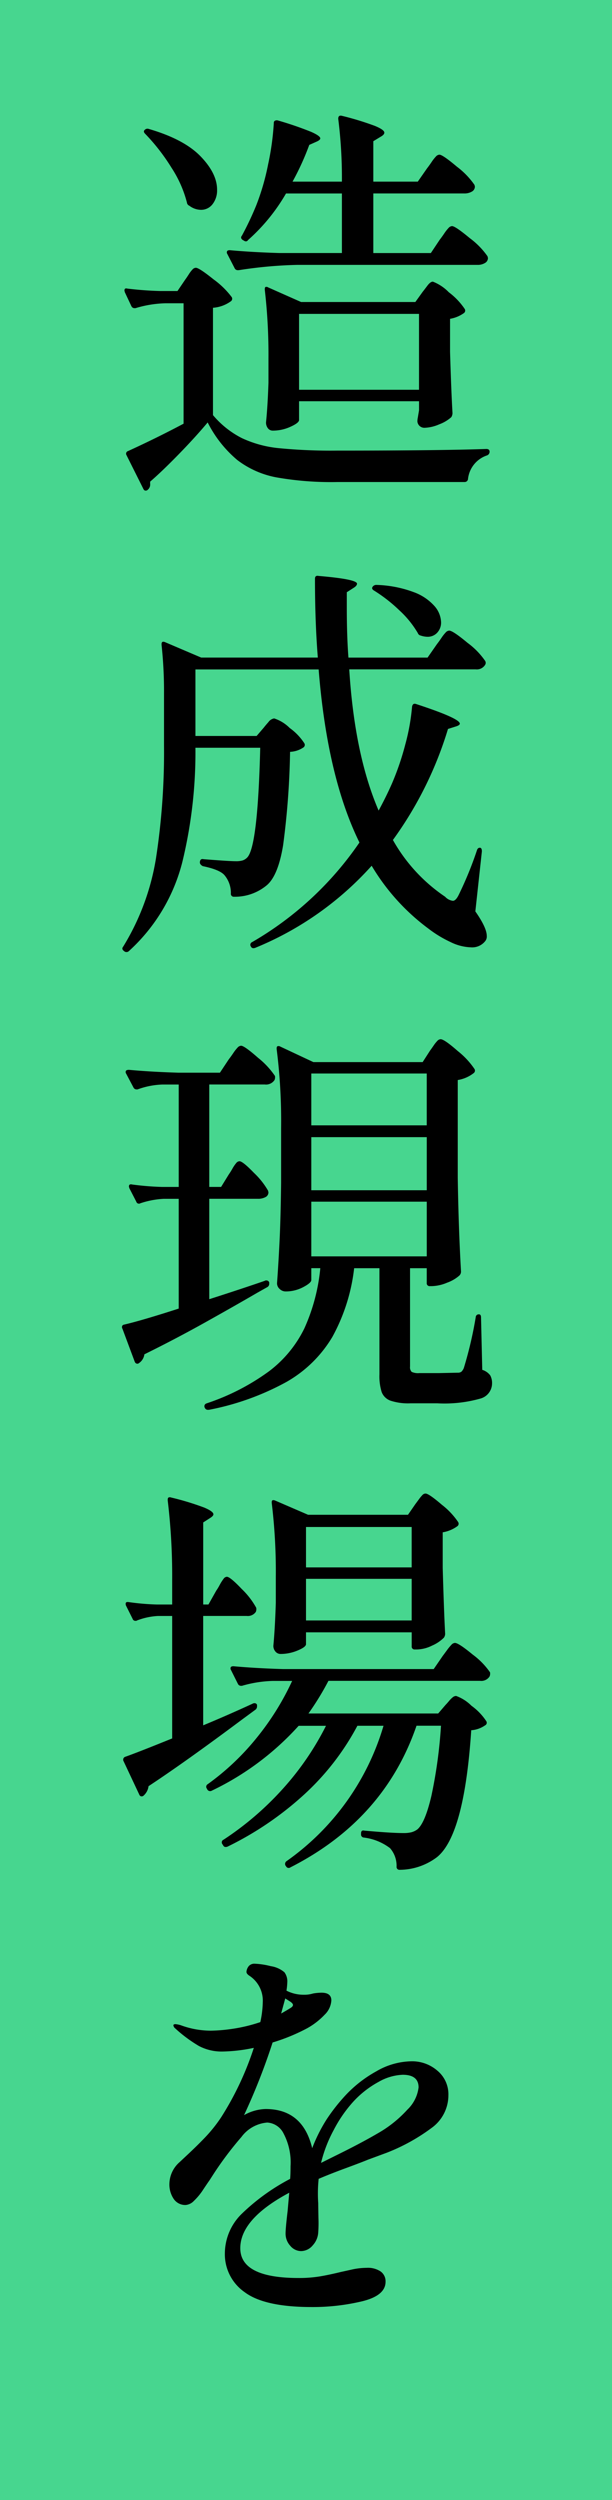 <svg xmlns="http://www.w3.org/2000/svg" width="96" height="392" viewBox="0 0 96 392"><path fill="#47d68f" d="M0 0h96v392H0z"/><path d="M68.992 37.568q.256-.32.672-.928a6.561 6.561 0 01.7-.9.808.808 0 01.544-.288q.512 0 2.784 1.888a12.354 12.354 0 012.784 2.848l.064.256a.891.891 0 01-.48.8 2.135 2.135 0 01-1.12.288H46.592a68.616 68.616 0 00-9.152.832h-.192a.54.54 0 01-.448-.32l-1.152-2.24a.371.371 0 01-.064-.256q0-.32.448-.32 3.52.32 7.808.448h9.792v-9.34h-8.768a29.376 29.376 0 01-5.952 7.3q-.256.384-.7.064l-.128-.064q-.448-.32-.128-.7a48.515 48.515 0 002.24-4.736 37.375 37.375 0 001.856-6.4 42.215 42.215 0 00.9-6.528.358.358 0 01.192-.352.633.633 0 01.448-.032 52.819 52.819 0 015.208 1.784q1.44.64 1.44 1.024 0 .256-.576.512l-1.152.512a41.343 41.343 0 01-2.624 5.76h7.744a73.887 73.887 0 00-.576-9.856q0-.64.64-.448a45.75 45.75 0 015.12 1.568q1.472.608 1.472 1.056 0 .32-.576.64l-1.152.7v6.34h6.976l1.472-2.112q.256-.32.672-.928a6.56 6.56 0 01.7-.9.808.808 0 01.544-.288q.512 0 2.752 1.888a12.473 12.473 0 012.752 2.848l.064.256a.891.891 0 01-.48.8 2.264 2.264 0 01-1.184.288H58.56v9.348h9.024zM22.784 20.992q-.384-.384-.064-.64a.58.58 0 01.64-.128q5.5 1.6 8.1 4.288t2.592 5.248a3.514 3.514 0 01-.7 2.24 2.245 2.245 0 01-1.856.9 3.07 3.07 0 01-1.792-.64.615.615 0 01-.384-.512 18.4 18.4 0 00-2.432-5.472 31.289 31.289 0 00-4.104-5.284zm6.272 22.848q.192-.256.544-.8a5.068 5.068 0 01.608-.8.738.738 0 01.512-.256q.512 0 2.784 1.824a13.322 13.322 0 012.848 2.784.485.485 0 01-.128.64 5.416 5.416 0 01-2.816 1.024v16.832a14.459 14.459 0 004.544 3.612 17.763 17.763 0 005.76 1.568 83.632 83.632 0 009.088.384q16.192 0 23.488-.256.512 0 .512.448a.62.62 0 01-.448.576 4.4 4.4 0 00-2.944 3.712.519.519 0 01-.512.448H52.864a49.324 49.324 0 01-9.536-.736 14.437 14.437 0 01-6.112-2.72 18.609 18.609 0 01-4.64-5.888q-1.92 2.3-4.544 4.992t-4.48 4.292v.32a1.072 1.072 0 01-.384.96.434.434 0 01-.32.128q-.256 0-.384-.32L19.84 71.36a.431.431 0 01.256-.64q4.48-2.048 8.7-4.288v-18.88H25.92a17.542 17.542 0 00-4.672.768h-.192a.54.54 0 01-.448-.32l-1.024-2.176-.064-.256q0-.448.448-.32 2.624.32 5.184.384h2.688zM66.3 45.76q.256-.32.736-.96t.864-.64a7 7 0 012.5 1.664 10.86 10.86 0 012.5 2.624.485.485 0 01-.128.64 5.213 5.213 0 01-2.176.9v5.184q.192 6.336.384 9.6a1.235 1.235 0 01-.192.64 5.913 5.913 0 01-1.888 1.12 6.208 6.208 0 01-2.336.544 1.09 1.09 0 01-1.088-.96 2.692 2.692 0 01.064-.64l.192-1.152v-1.412h-18.82v2.944q0 .448-1.344 1.056a6.613 6.613 0 01-2.752.608.944.944 0 01-.8-.384 1.452 1.452 0 01-.288-.9q.256-2.5.384-6.208v-3.772a88.46 88.46 0 00-.576-10.816v-.128q0-.256.128-.32a.454.454 0 01.384.064l5.184 2.3h17.92zm-19.388 3.456v11.9h18.816v-11.9zm21.632 51.776q.256-.32.672-.928a6.561 6.561 0 01.7-.9.808.808 0 01.544-.288q.576 0 2.88 1.92a11.919 11.919 0 012.752 2.816.581.581 0 010 .64 1.523 1.523 0 01-1.472.7H54.784q.832 13.376 4.608 22.144 1.216-2.24 2.112-4.288a42.75 42.75 0 002.08-6.112 33.193 33.193 0 001.056-5.92q.128-.576.64-.384 6.848 2.24 6.848 3.072 0 .256-.64.448l-1.216.384a58.3 58.3 0 01-8.64 17.408 26.193 26.193 0 008.192 8.9 1.985 1.985 0 001.216.64q.448 0 .9-.9a56.61 56.61 0 002.88-7.04q.128-.384.448-.384t.32.576l-1.024 9.408q1.792 2.56 1.792 3.84a1.143 1.143 0 01-.256.832 2.592 2.592 0 01-2.24.96 7.744 7.744 0 01-3.2-.832 18.319 18.319 0 01-3.46-2.104 33.631 33.631 0 01-8.9-9.856 49.865 49.865 0 01-18.24 12.864q-.512.192-.7-.192a.456.456 0 01.192-.7A51.817 51.817 0 0056.384 132.1q-5.056-10.3-6.4-27.136H30.656v10.432h9.6l1.152-1.344q.192-.256.7-.832a1.369 1.369 0 01.9-.576 6.112 6.112 0 012.432 1.5 8.968 8.968 0 012.3 2.4.485.485 0 01-.128.64 4.028 4.028 0 01-2.112.7 125.068 125.068 0 01-1.088 14.624q-.768 4.7-2.5 6.24a7.779 7.779 0 01-5.184 1.856.453.453 0 01-.512-.512 4.309 4.309 0 00-.96-2.816q-.7-.9-3.456-1.472-.448-.256-.448-.576v-.064q.064-.576.576-.448 4.032.32 5.056.32a3.6 3.6 0 001.088-.128 1.8 1.8 0 00.7-.448q1.664-1.664 2.048-17.216H30.656a72.924 72.924 0 01-2.048 17.888 28.216 28.216 0 01-8.384 13.988.541.541 0 01-.768 0q-.448-.32-.128-.7a38.035 38.035 0 005.152-13.92 109.323 109.323 0 001.248-17.568V108.8a67.784 67.784 0 00-.384-7.68v-.128q0-.512.512-.32l5.7 2.432h18.3q-.448-5.568-.448-12.352 0-.576.576-.448Q56 90.816 56 91.52q0 .32-.512.64l-1.088.7v2.44q0 4.416.256 7.808h12.416zm-9.856-8.384q-.448-.256-.256-.576a.687.687 0 01.64-.32 18.1 18.1 0 015.792 1.12 8.01 8.01 0 013.3 2.208 4.032 4.032 0 011.024 2.5 2.317 2.317 0 01-.608 1.664 1.991 1.991 0 01-1.5.64 3.445 3.445 0 01-1.088-.192.585.585 0 01-.448-.384 15.463 15.463 0 00-2.912-3.584 23.811 23.811 0 00-3.944-3.076zm8.768 72.128q.192-.256.544-.768a5.646 5.646 0 01.608-.768.738.738 0 01.512-.256q.576 0 2.688 1.856a12.631 12.631 0 012.624 2.816.485.485 0 01-.128.64 5.459 5.459 0 01-2.5 1.088V184.7q.128 8 .512 14.656a.868.868 0 01-.256.64 5.886 5.886 0 01-1.92 1.12 6.562 6.562 0 01-2.432.544h-.256a.453.453 0 01-.512-.512v-2.3h-2.62v15.424a1.016 1.016 0 00.256.832 2.389 2.389 0 001.216.192h3.072l2.944-.064a.883.883 0 00.576-.16 1.654 1.654 0 00.384-.608 61.864 61.864 0 001.856-7.936.466.466 0 01.512-.448q.32 0 .32.512l.192 8.192a2.49 2.49 0 011.248.864 2.546 2.546 0 01.288 1.312 2.473 2.473 0 01-1.856 2.336 20.721 20.721 0 01-6.72.736h-4.224a8.846 8.846 0 01-3.136-.416 2.316 2.316 0 01-1.376-1.344 8.311 8.311 0 01-.352-2.784v-16.64h-3.968a29.181 29.181 0 01-3.424 10.784A19.681 19.681 0 0144.9 216.7a41.4 41.4 0 01-12.128 4.352h-.132a.5.5 0 01-.512-.32.371.371 0 01-.064-.256q0-.32.384-.448a35.5 35.5 0 009.76-5.024 18.658 18.658 0 005.536-6.72 29.691 29.691 0 002.5-9.44h-1.412v1.856q0 .448-1.28 1.12a5.833 5.833 0 01-2.752.672 1.336 1.336 0 01-.928-.384 1.184 1.184 0 01-.416-.9q.256-3.584.416-7.04t.224-8.7V176.9a89.524 89.524 0 00-.7-12.416v-.128q0-.256.16-.32a.518.518 0 01.416.064l5.184 2.432H66.3zM35.9 184.128a9.646 9.646 0 00.544-.864 5.735 5.735 0 01.608-.9.71.71 0 01.512-.288q.512 0 2.272 1.824a12.356 12.356 0 012.208 2.784l.064.256a.823.823 0 01-.48.768 2.345 2.345 0 01-1.12.256h-7.68v15.744q4.992-1.6 8.7-2.88a.371.371 0 01.256-.064.454.454 0 01.448.32v.192a.608.608 0 01-.256.512l-1.6.9q-3.52 2.048-8.16 4.64t-9.568 5.024a1.96 1.96 0 01-.9 1.408.261.261 0 01-.192.064q-.32 0-.448-.384l-1.908-5.12a.371.371 0 01-.064-.256q0-.32.384-.384 2.752-.64 8.512-2.5v-17.212h-2.368a13.688 13.688 0 00-3.648.7.431.431 0 01-.64-.256l-1.088-2.112-.064-.256q0-.448.512-.32a43.729 43.729 0 004.736.384h2.56v-16.06h-2.56a12.441 12.441 0 00-3.9.768h-.196a.54.54 0 01-.448-.32l-1.152-2.176a.371.371 0 01-.064-.256q0-.32.512-.32 3.456.32 7.744.448H34.5l1.4-2.112q.256-.32.672-.928a6.562 6.562 0 01.7-.9.808.808 0 01.544-.288q.512 0 2.656 1.888a12.888 12.888 0 012.656 2.848 1.106 1.106 0 01-.064.64 1.589 1.589 0 01-1.536.7h-8.7v16.064h1.856zm31.04-7.68v-8.128H48.832v8.128zm-18.108 10.176h18.112V178.3H48.832zm18.112 1.792H48.832v8.576h18.112zm-1.792 47.424q.192-.256.544-.736a6.416 6.416 0 01.576-.7.673.673 0 01.48-.224q.512 0 2.56 1.76a11.726 11.726 0 012.56 2.72.485.485 0 01-.128.64 5.433 5.433 0 01-2.3.96v5.568q.192 6.784.384 10.368a1.148 1.148 0 01-.192.576 5.922 5.922 0 01-1.856 1.248 5.565 5.565 0 01-2.368.608h-.32a.453.453 0 01-.512-.512v-2.176H48v1.856q0 .448-1.312.992a6.88 6.88 0 01-2.656.544 1.032 1.032 0 01-.832-.384 1.357 1.357 0 01-.32-.9q.256-2.688.384-6.72V247.3a89.06 89.06 0 00-.64-11.648v-.128q0-.448.512-.256l5.184 2.24H64zM33.92 249.408a8.454 8.454 0 00.544-.9 7.033 7.033 0 01.608-.96.694.694 0 01.512-.32q.512 0 2.336 1.92a12.279 12.279 0 012.272 2.944 1.106 1.106 0 01-.064.64 1.5 1.5 0 01-1.408.64h-6.848v17.152q3.712-1.536 7.744-3.392a.583.583 0 01.448-.064.385.385 0 01.256.256v.192a.692.692 0 01-.192.512l-2.176 1.6q-8.832 6.596-14.652 10.436a2.372 2.372 0 01-.768 1.472.434.434 0 01-.32.128q-.256 0-.384-.32l-2.436-5.184a.371.371 0 01-.064-.256.454.454 0 01.32-.448q1.984-.7 7.36-2.88v-19.2h-2.24a10.71 10.71 0 00-3.264.7.371.371 0 01-.256.064.454.454 0 01-.448-.32l-1.024-2.048a.712.712 0 01-.064-.32q0-.32.448-.256a37.995 37.995 0 004.48.384h2.368v-3.84a99.194 99.194 0 00-.7-12.48v-.128q0-.512.576-.32a42.7 42.7 0 015.152 1.568q1.44.608 1.44 1.056 0 .256-.512.576l-1.088.7v12.864h.824zm30.656-3.648v-6.336H48v6.336zM48 247.552v6.528h16.576v-6.528zm21.44 12.1q.192-.256.64-.864a8.276 8.276 0 01.736-.9.808.808 0 01.544-.288q.576 0 2.784 1.824a11.848 11.848 0 012.72 2.784 1.106 1.106 0 01-.064.64 1.523 1.523 0 01-1.472.7H51.52a43.458 43.458 0 01-3.136 5.12h20.352l1.152-1.344q.192-.192.544-.608a4.027 4.027 0 01.608-.608.851.851 0 01.512-.192 6.548 6.548 0 012.4 1.536 9.188 9.188 0 012.336 2.432.453.453 0 01-.192.64 4.318 4.318 0 01-2.176.768q-1.088 16.448-5.376 19.9a9.763 9.763 0 01-5.824 1.984.453.453 0 01-.512-.512 4.191 4.191 0 00-1.024-2.88 8.486 8.486 0 00-4.1-1.664.466.466 0 01-.448-.512v-.128q0-.576.512-.448 4.224.384 6.144.384a4.981 4.981 0 001.248-.128 2.863 2.863 0 00.928-.448q1.216-1.024 2.208-5.28a74.988 74.988 0 001.5-10.976h-3.84q-5.056 14.72-19.776 22.208a.456.456 0 01-.7-.192l-.064-.064a.541.541 0 01.128-.7 39.632 39.632 0 0015.236-21.244h-4.1a40.037 40.037 0 01-8.32 10.752 50.681 50.681 0 01-12.032 8.192q-.512.192-.7-.192l-.128-.192a.456.456 0 01.192-.7 47.634 47.634 0 009.344-8.032 44.622 44.622 0 006.72-9.824h-4.288a43.723 43.723 0 01-13.632 10.176.515.515 0 01-.7-.192l-.064-.128a.468.468 0 01.128-.7 39.268 39.268 0 007.68-7.264 42.11 42.11 0 005.568-8.928h-3.076a19.072 19.072 0 00-4.8.768h-.192a.54.54 0 01-.448-.32l-1.088-2.176a.371.371 0 01-.064-.256q0-.32.448-.32 3.52.32 7.808.448h23.616zM64.576 323.2a6.027 6.027 0 014.032 1.472 4.8 4.8 0 011.728 3.84 6.314 6.314 0 01-2.656 5.152 29.817 29.817 0 01-7.008 3.872l-2.944 1.088q-1.088.448-3.52 1.344t-4.224 1.664a22.394 22.394 0 00-.064 3.84q0 .576.032 2.3a20.526 20.526 0 01-.032 2.24 3.274 3.274 0 01-.864 2.048 2.4 2.4 0 01-1.824.9 2.212 2.212 0 01-1.7-.832 2.811 2.811 0 01-.736-1.92q0-.832.32-3.52l.256-2.88q-7.68 4.1-7.68 8.7 0 4.672 9.152 4.672a20.121 20.121 0 003.36-.256q1.5-.256 3.3-.7.32-.064 1.6-.352a11.089 11.089 0 012.432-.288 3.569 3.569 0 012.176.576 1.887 1.887 0 01.768 1.6q0 2.176-3.68 3.072a33.343 33.343 0 01-7.9.9q-7.424 0-10.528-2.336a7.239 7.239 0 01-3.1-6.048 8.737 8.737 0 012.688-6.272 32.607 32.607 0 017.552-5.44q.064-.7.064-1.984a9.723 9.723 0 00-1.088-5.12 3.074 3.074 0 00-2.56-1.728 5.606 5.606 0 00-4.064 2.272 53.024 53.024 0 00-4.32 5.728l-.7 1.088q-.192.256-.96 1.408a9.708 9.708 0 01-1.472 1.792 2.016 2.016 0 01-1.28.64 2.172 2.172 0 01-1.888-.96 4.027 4.027 0 01-.672-2.368 4.628 4.628 0 011.6-3.392l.96-.9q1.792-1.664 3.1-3.04a22.849 22.849 0 002.464-3.1 47.507 47.507 0 005.12-10.88 25.519 25.519 0 01-4.864.576 7.646 7.646 0 01-3.752-.868 22.2 22.2 0 01-3.744-2.784.7.7 0 01-.256-.448q0-.192.32-.192a3.727 3.727 0 01.9.192 13.664 13.664 0 004.672.832 25.653 25.653 0 003.36-.288 24.565 24.565 0 004.384-1.056 15.927 15.927 0 00.384-3.136 4.66 4.66 0 00-2.048-4.1q-.512-.32-.512-.64a1.6 1.6 0 01.384-.928 1.149 1.149 0 01.9-.352 11.9 11.9 0 012.528.384 4.269 4.269 0 012.144.96 2.388 2.388 0 01.448 1.6 10.391 10.391 0 01-.128 1.28 5.818 5.818 0 002.752.64 4.49 4.49 0 001.408-.192 8.311 8.311 0 011.344-.128q1.536 0 1.536 1.216a3.388 3.388 0 01-1.056 2.24 11.338 11.338 0 01-2.72 2.112 29.651 29.651 0 01-5.44 2.24 98.954 98.954 0 01-4.48 11.392 7.211 7.211 0 013.392-.96q5.824 0 7.3 6.144a24.734 24.734 0 012.3-4.576 29.042 29.042 0 013.072-3.872 19.5 19.5 0 014.7-3.616 11.207 11.207 0 015.532-1.564zM44.1 315.712q1.216-.7 1.408-.832.448-.256.448-.512t-.512-.576l-.7-.448zm15.1 18.816a18.823 18.823 0 004.7-3.744 5.775 5.775 0 001.76-3.488q0-1.984-2.5-1.984a8.242 8.242 0 00-3.776 1.12 15.227 15.227 0 00-3.968 3.1 20.855 20.855 0 00-3.072 4.448 21.253 21.253 0 00-1.984 5.152l.768-.384 1.408-.7q4.04-1.984 6.664-3.52z"/></svg>